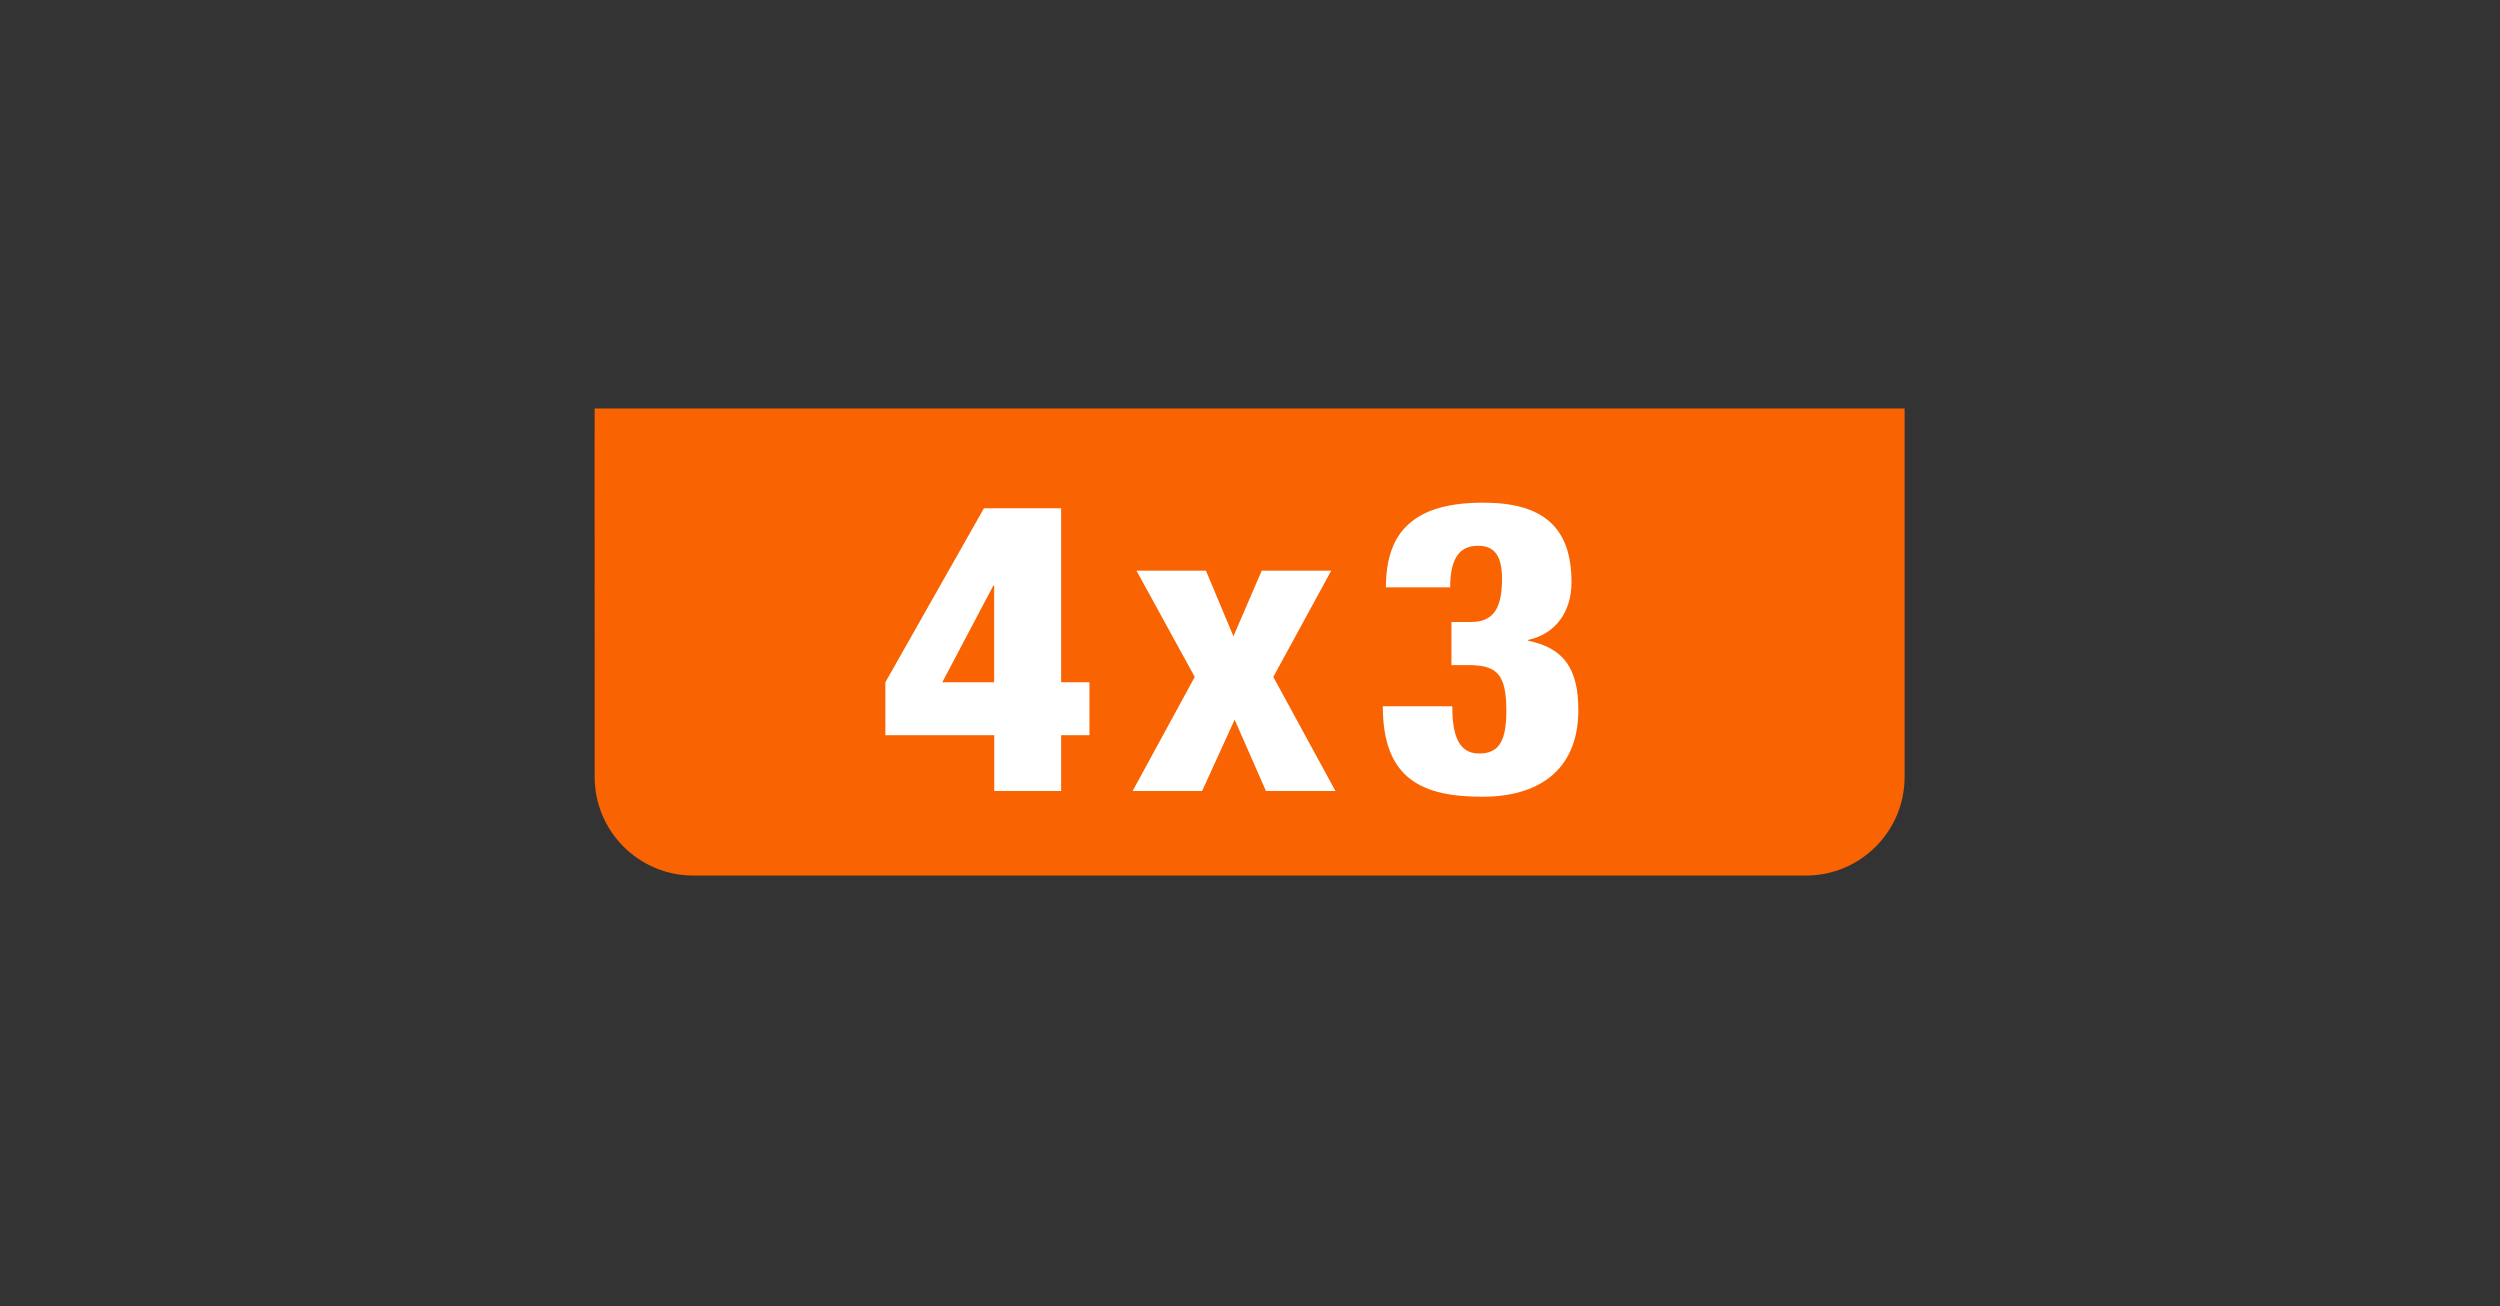 <?xml version="1.0" encoding="UTF-8"?><svg id="Capa_1" xmlns="http://www.w3.org/2000/svg" viewBox="0 0 201.13 105.11"><rect x="0" y="0" width="201.13" height="105.11" fill="#333333" stroke="none"/><defs><style>.cls-1{fill:#f96302;}.cls-2{fill:#fff;}</style></defs><path class="cls-1" d="M47.84,53.87v8.63c0,4.39,3.56,7.94,7.94,7.94h89.51c4.39,0,7.94-3.56,7.94-7.94v-8.56h0v-21.08H47.84s-.01,1.57,0,21.02Z"/><path class="cls-2" d="M71.23,54.89l7.93-14h6.21v14h2.28v4.26h-2.28v4.49h-5.38v-4.49h-8.76v-4.26ZM79.98,47.12h-.07l-4.1,7.77h4.17v-7.77Z"/><path class="cls-2" d="M96.12,54.46l-4.69-8.55h5.59l2.21,5.28,2.28-5.28h5.59l-4.66,8.55,5,9.18h-5.59l-2.52-5.74-2.62,5.74h-5.59l5-9.18Z"/><path class="cls-2" d="M116.84,56.82c0,2.06.38,3.8,2.14,3.8,1.48,0,2.21-.79,2.21-3.41,0-2.98-.76-3.7-3.04-3.7h-1.38v-3.47h1.59c1.86,0,2.48-1.21,2.48-3.47,0-1.84-.59-2.66-1.93-2.66-1.28,0-2.24.72-2.24,3.34h-5.17c0-2.29.59-4,1.86-5.11,1.28-1.15,3.24-1.7,5.97-1.7,4.76,0,7.1,1.93,7.1,6.39,0,2.36-1.24,4.16-3.48,4.65v.07c2.9.59,4.03,2.29,4.03,5.57,0,5.01-3.41,6.98-7.69,6.98-4.83,0-8.04-1.38-8.04-7.28h5.59Z"/></svg>
